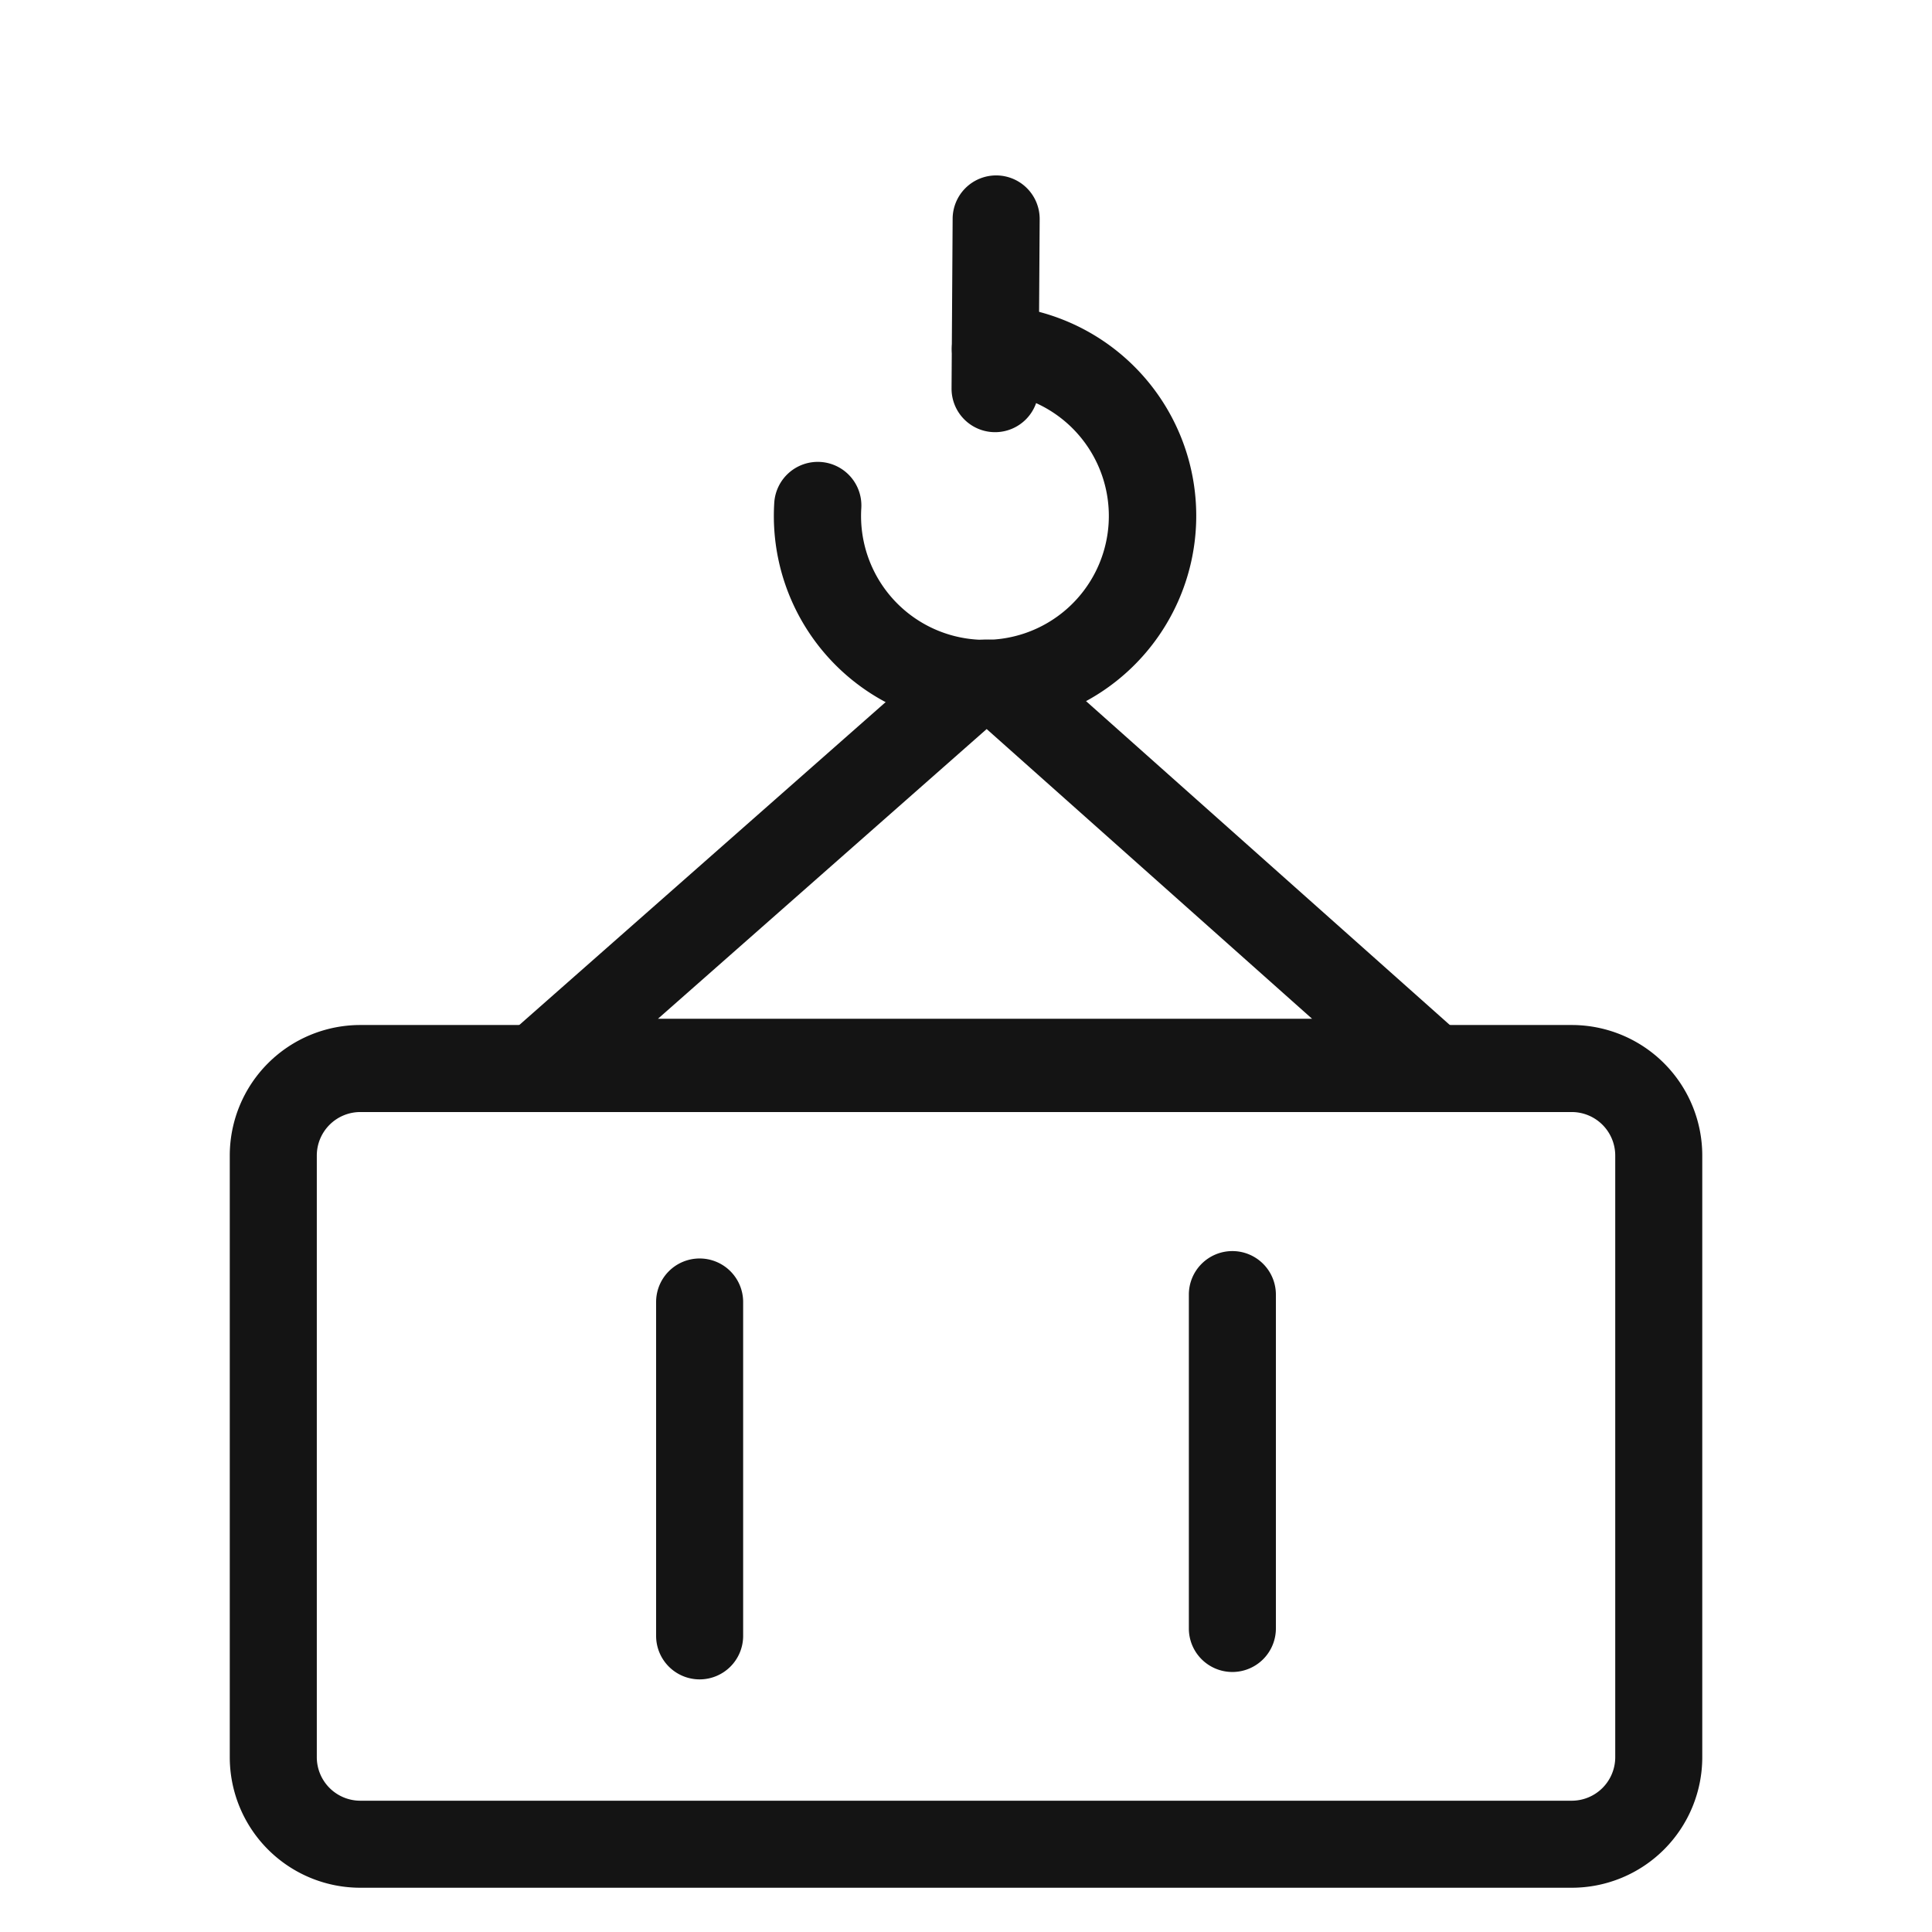 <svg xmlns="http://www.w3.org/2000/svg" xmlns:xlink="http://www.w3.org/1999/xlink" width="44.396" height="44.396" viewBox="0 0 44.396 44.396">
  <defs>
    <clipPath id="clip-path">
      <rect id="Rectangle_24043" data-name="Rectangle 24043" width="44.396" height="44.396" fill="none" stroke="#707070" stroke-width="1"/>
    </clipPath>
  </defs>
  <g id="Mask_Group_67592" data-name="Mask Group 67592" clip-path="url(#clip-path)">
    <g id="Group_72157" data-name="Group 72157" transform="translate(6.28 5.031)">
      <g id="Group_72130" data-name="Group 72130">
        <path id="Path_117633" data-name="Path 117633" d="M218.346,345.726a1.8,1.8,0,0,1,1.2.45l11.528,10.263H205.5l11.651-10.269A1.8,1.8,0,0,1,218.346,345.726Zm7.477,8.713-7.477-6.657-7.553,6.657Z" transform="translate(-201.953 -336.06)" fill="#141414"/>
        <path id="Rectangle_24041" data-name="Rectangle 24041" d="M2-1H29.837a3,3,0,0,1,3,3V15.825a3,3,0,0,1-3,3H2a3,3,0,0,1-3-3V2A3,3,0,0,1,2-1ZM29.837,16.825a1,1,0,0,0,1-1V2a1,1,0,0,0-1-1H2A1,1,0,0,0,1,2V15.825a1,1,0,0,0,1,1Z" transform="translate(0 19.523)" fill="#141414"/>
        <g id="Group_72129" data-name="Group 72129" transform="translate(9.797 24.718)">
          <path id="Line_1103" data-name="Line 1103" d="M0,8.672a1,1,0,0,1-1-1V0A1,1,0,0,1,0-1,1,1,0,0,1,1,0V7.672A1,1,0,0,1,0,8.672Z" transform="translate(12.242 0)" fill="#141414"/>
          <path id="Line_1104" data-name="Line 1104" d="M0,8.672a1,1,0,0,1-1-1V0A1,1,0,0,1,0-1,1,1,0,0,1,1,0V7.672A1,1,0,0,1,0,8.672Z" transform="translate(0 0.17)" fill="#141414"/>
        </g>
        <path id="Path_117634" data-name="Path 117634" d="M277.5,275.628q-.155,0-.311-.01a4.847,4.847,0,0,1-4.534-5.141,1,1,0,1,1,2,.125,2.847,2.847,0,1,0,3.02-2.663,1,1,0,1,1,.125-2,4.847,4.847,0,0,1-.3,9.685Z" transform="translate(-261.143 -263.955)" fill="#141414"/>
        <path id="Line_1105" data-name="Line 1105" d="M0,4.9H-.006A1,1,0,0,1-1,3.9l.025-3.9A1,1,0,0,1,.031-1,1,1,0,0,1,1.025.006L1,3.911A1,1,0,0,1,0,4.9Z" transform="translate(16.586 0)" fill="#141414"/>
      </g>
    </g>
  </g>
</svg>
